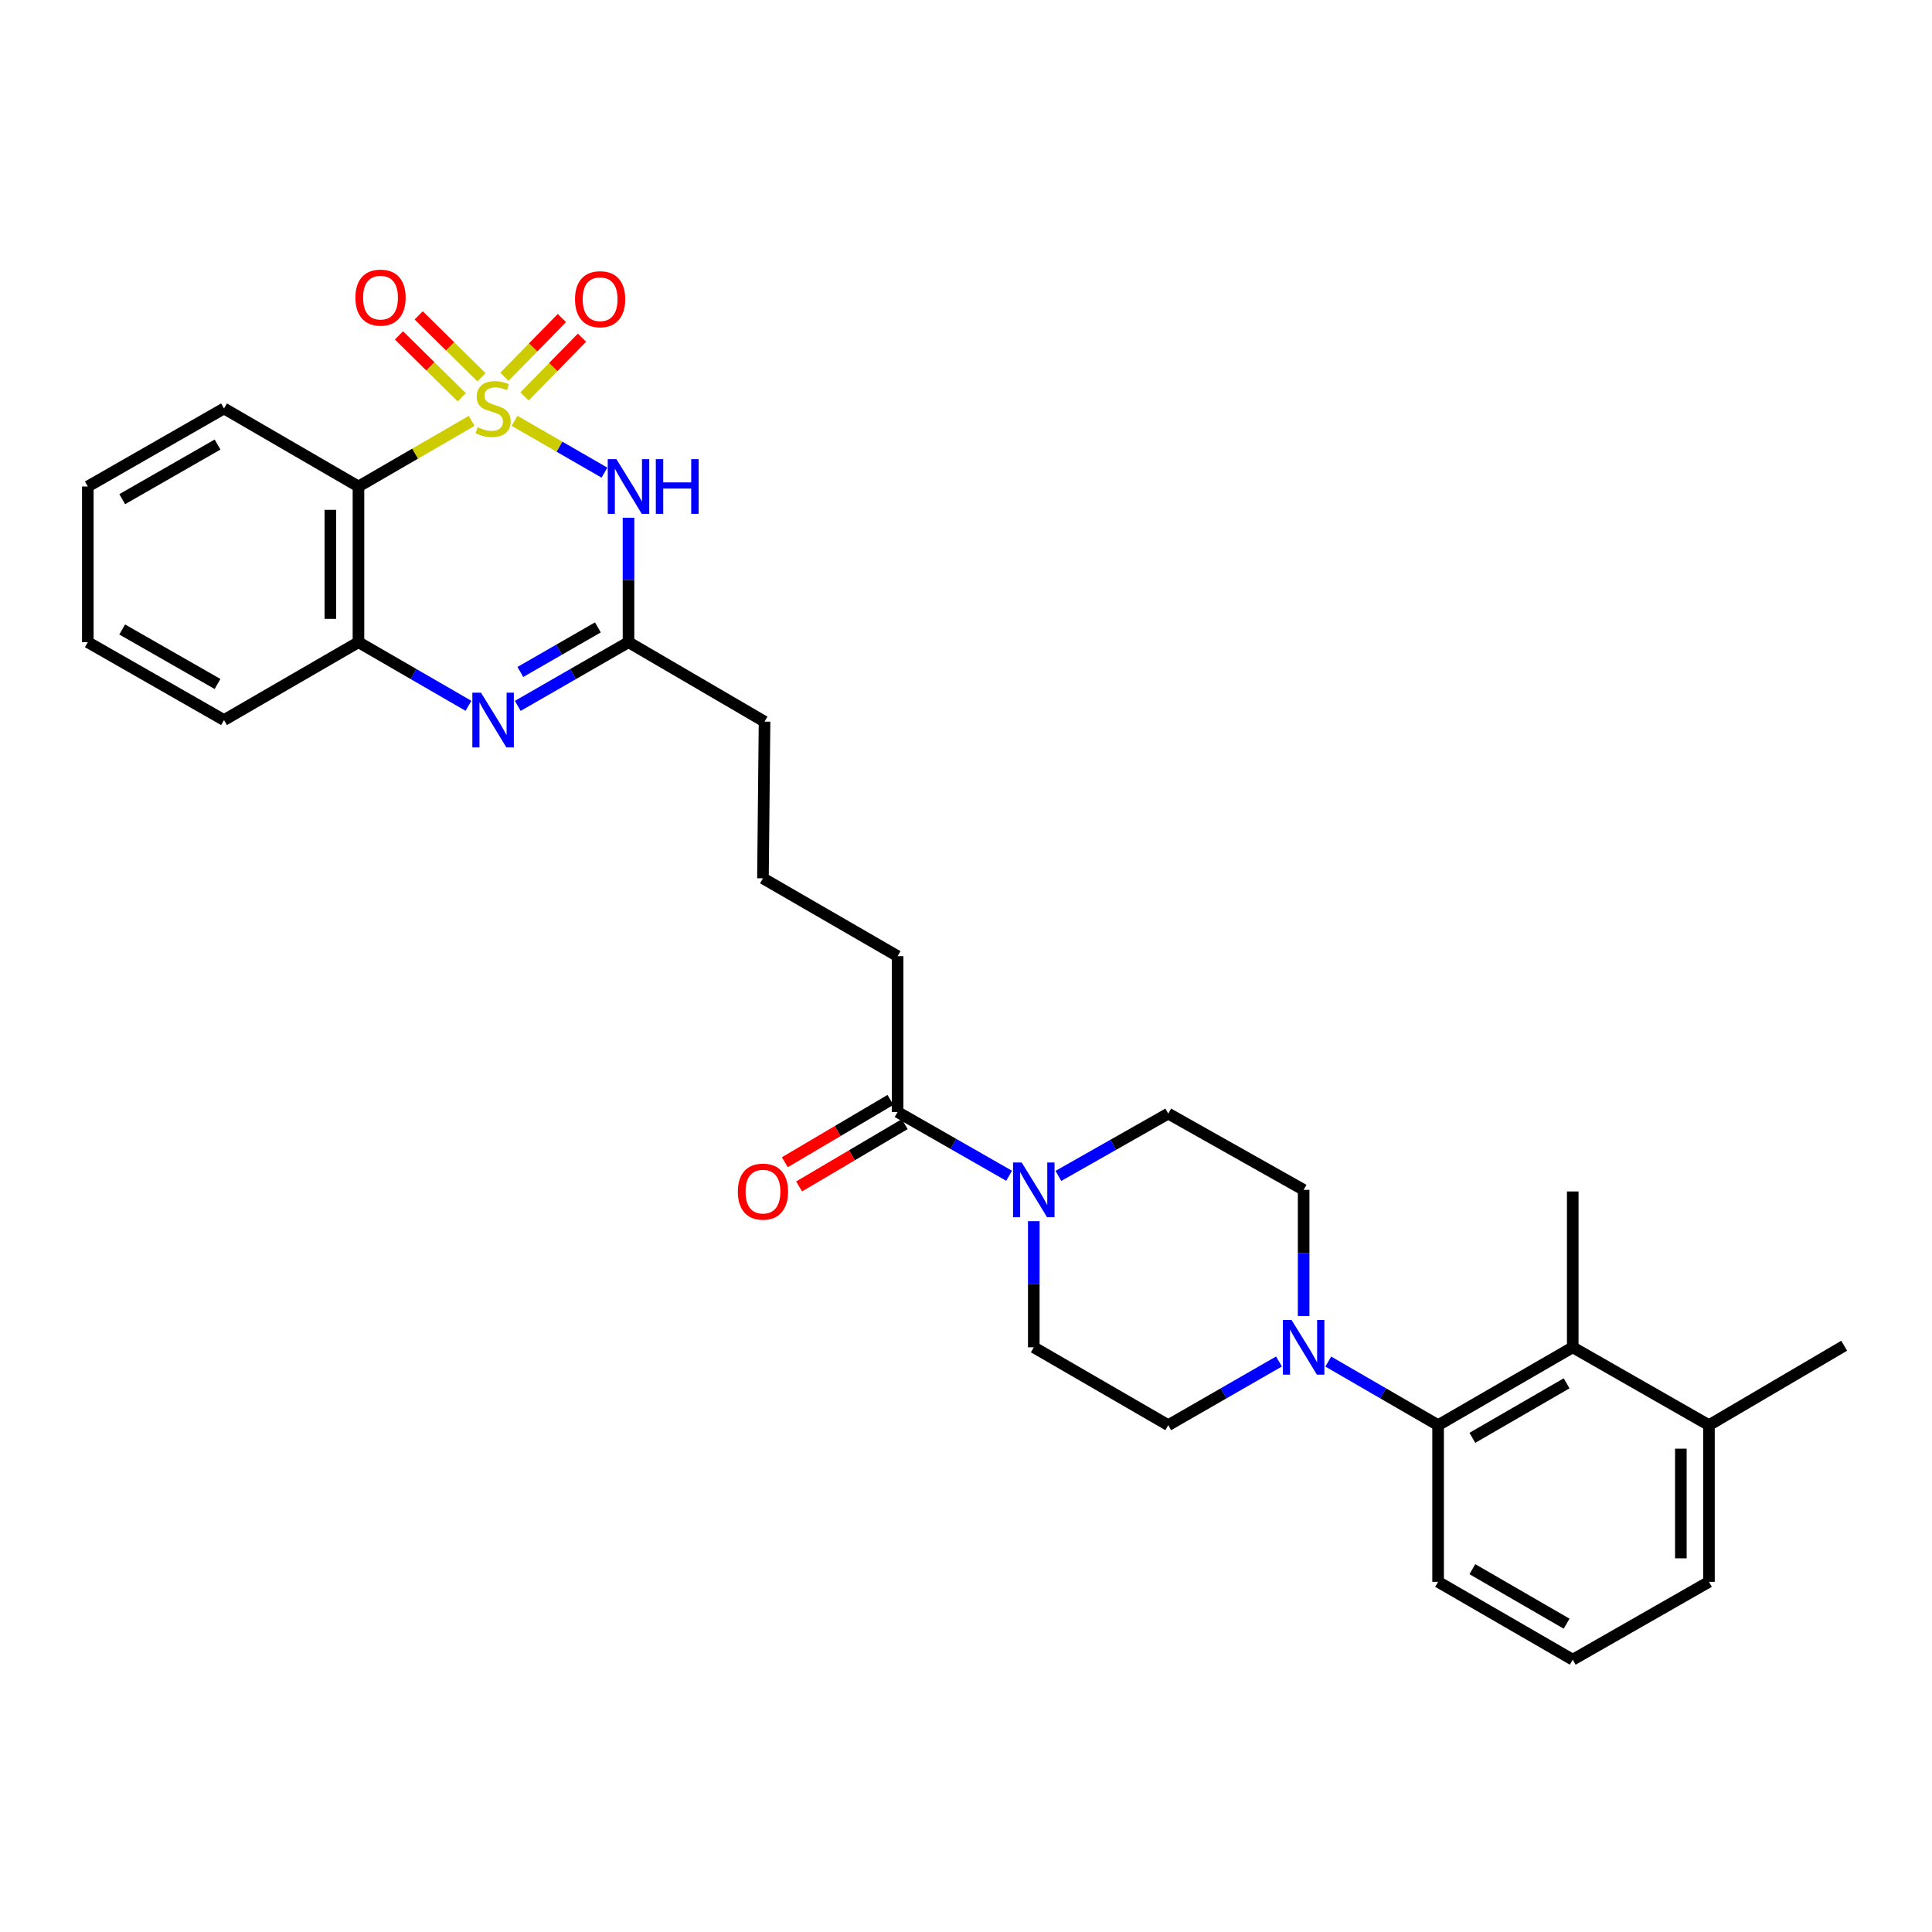 <?xml version='1.0' encoding='iso-8859-1'?>
<svg version='1.1' baseProfile='full'
              xmlns='http://www.w3.org/2000/svg'
                      xmlns:rdkit='http://www.rdkit.org/xml'
                      xmlns:xlink='http://www.w3.org/1999/xlink'
                  xml:space='preserve'
width='1000px' height='1000px' viewBox='0 0 1000 1000'>
<!-- END OF HEADER -->
<rect style='opacity:1.0;fill:#FFFFFF;stroke:none' width='1000' height='1000' x='0' y='0'> </rect>
<path class='bond-0' d='M 266.331,217.817 L 289.601,231.227' style='fill:none;fill-rule:evenodd;stroke:#CCCC00;stroke-width:6px;stroke-linecap:butt;stroke-linejoin:miter;stroke-opacity:1' />
<path class='bond-0' d='M 289.601,231.227 L 312.87,244.637' style='fill:none;fill-rule:evenodd;stroke:#0000FF;stroke-width:6px;stroke-linecap:butt;stroke-linejoin:miter;stroke-opacity:1' />
<path class='bond-1' d='M 244.135,217.849 L 214.838,234.828' style='fill:none;fill-rule:evenodd;stroke:#CCCC00;stroke-width:6px;stroke-linecap:butt;stroke-linejoin:miter;stroke-opacity:1' />
<path class='bond-1' d='M 214.838,234.828 L 185.541,251.807' style='fill:none;fill-rule:evenodd;stroke:#000000;stroke-width:6px;stroke-linecap:butt;stroke-linejoin:miter;stroke-opacity:1' />
<path class='bond-10' d='M 271.488,205.198 L 286.362,189.992' style='fill:none;fill-rule:evenodd;stroke:#CCCC00;stroke-width:6px;stroke-linecap:butt;stroke-linejoin:miter;stroke-opacity:1' />
<path class='bond-10' d='M 286.362,189.992 L 301.236,174.786' style='fill:none;fill-rule:evenodd;stroke:#FF0000;stroke-width:6px;stroke-linecap:butt;stroke-linejoin:miter;stroke-opacity:1' />
<path class='bond-10' d='M 261.09,195.027 L 275.964,179.821' style='fill:none;fill-rule:evenodd;stroke:#CCCC00;stroke-width:6px;stroke-linecap:butt;stroke-linejoin:miter;stroke-opacity:1' />
<path class='bond-10' d='M 275.964,179.821 L 290.838,164.615' style='fill:none;fill-rule:evenodd;stroke:#FF0000;stroke-width:6px;stroke-linecap:butt;stroke-linejoin:miter;stroke-opacity:1' />
<path class='bond-11' d='M 249.209,195.271 L 232.965,179.254' style='fill:none;fill-rule:evenodd;stroke:#CCCC00;stroke-width:6px;stroke-linecap:butt;stroke-linejoin:miter;stroke-opacity:1' />
<path class='bond-11' d='M 232.965,179.254 L 216.72,163.237' style='fill:none;fill-rule:evenodd;stroke:#FF0000;stroke-width:6px;stroke-linecap:butt;stroke-linejoin:miter;stroke-opacity:1' />
<path class='bond-11' d='M 238.997,205.628 L 222.752,189.611' style='fill:none;fill-rule:evenodd;stroke:#CCCC00;stroke-width:6px;stroke-linecap:butt;stroke-linejoin:miter;stroke-opacity:1' />
<path class='bond-11' d='M 222.752,189.611 L 206.508,173.594' style='fill:none;fill-rule:evenodd;stroke:#FF0000;stroke-width:6px;stroke-linecap:butt;stroke-linejoin:miter;stroke-opacity:1' />
<path class='bond-3' d='M 325.312,267.981 L 325.312,300.192' style='fill:none;fill-rule:evenodd;stroke:#0000FF;stroke-width:6px;stroke-linecap:butt;stroke-linejoin:miter;stroke-opacity:1' />
<path class='bond-3' d='M 325.312,300.192 L 325.312,332.403' style='fill:none;fill-rule:evenodd;stroke:#000000;stroke-width:6px;stroke-linecap:butt;stroke-linejoin:miter;stroke-opacity:1' />
<path class='bond-4' d='M 185.541,251.807 L 185.541,332.403' style='fill:none;fill-rule:evenodd;stroke:#000000;stroke-width:6px;stroke-linecap:butt;stroke-linejoin:miter;stroke-opacity:1' />
<path class='bond-4' d='M 170.996,263.896 L 170.996,320.314' style='fill:none;fill-rule:evenodd;stroke:#000000;stroke-width:6px;stroke-linecap:butt;stroke-linejoin:miter;stroke-opacity:1' />
<path class='bond-18' d='M 185.541,251.807 L 115.95,211.419' style='fill:none;fill-rule:evenodd;stroke:#000000;stroke-width:6px;stroke-linecap:butt;stroke-linejoin:miter;stroke-opacity:1' />
<path class='bond-2' d='M 242.476,365.327 L 214.009,348.865' style='fill:none;fill-rule:evenodd;stroke:#0000FF;stroke-width:6px;stroke-linecap:butt;stroke-linejoin:miter;stroke-opacity:1' />
<path class='bond-2' d='M 214.009,348.865 L 185.541,332.403' style='fill:none;fill-rule:evenodd;stroke:#000000;stroke-width:6px;stroke-linecap:butt;stroke-linejoin:miter;stroke-opacity:1' />
<path class='bond-30' d='M 267.99,365.364 L 296.651,348.883' style='fill:none;fill-rule:evenodd;stroke:#0000FF;stroke-width:6px;stroke-linecap:butt;stroke-linejoin:miter;stroke-opacity:1' />
<path class='bond-30' d='M 296.651,348.883 L 325.312,332.403' style='fill:none;fill-rule:evenodd;stroke:#000000;stroke-width:6px;stroke-linecap:butt;stroke-linejoin:miter;stroke-opacity:1' />
<path class='bond-30' d='M 269.338,347.81 L 289.401,336.274' style='fill:none;fill-rule:evenodd;stroke:#0000FF;stroke-width:6px;stroke-linecap:butt;stroke-linejoin:miter;stroke-opacity:1' />
<path class='bond-30' d='M 289.401,336.274 L 309.463,324.738' style='fill:none;fill-rule:evenodd;stroke:#000000;stroke-width:6px;stroke-linecap:butt;stroke-linejoin:miter;stroke-opacity:1' />
<path class='bond-19' d='M 325.312,332.403 L 395.727,373.509' style='fill:none;fill-rule:evenodd;stroke:#000000;stroke-width:6px;stroke-linecap:butt;stroke-linejoin:miter;stroke-opacity:1' />
<path class='bond-23' d='M 185.541,332.403 L 115.95,372.701' style='fill:none;fill-rule:evenodd;stroke:#000000;stroke-width:6px;stroke-linecap:butt;stroke-linejoin:miter;stroke-opacity:1' />
<path class='bond-5' d='M 662,704.705 L 633.342,721.185' style='fill:none;fill-rule:evenodd;stroke:#0000FF;stroke-width:6px;stroke-linecap:butt;stroke-linejoin:miter;stroke-opacity:1' />
<path class='bond-5' d='M 633.342,721.185 L 604.685,737.665' style='fill:none;fill-rule:evenodd;stroke:#000000;stroke-width:6px;stroke-linecap:butt;stroke-linejoin:miter;stroke-opacity:1' />
<path class='bond-7' d='M 687.511,704.749 L 715.935,721.207' style='fill:none;fill-rule:evenodd;stroke:#0000FF;stroke-width:6px;stroke-linecap:butt;stroke-linejoin:miter;stroke-opacity:1' />
<path class='bond-7' d='M 715.935,721.207 L 744.359,737.665' style='fill:none;fill-rule:evenodd;stroke:#000000;stroke-width:6px;stroke-linecap:butt;stroke-linejoin:miter;stroke-opacity:1' />
<path class='bond-32' d='M 674.761,681.169 L 674.761,648.521' style='fill:none;fill-rule:evenodd;stroke:#0000FF;stroke-width:6px;stroke-linecap:butt;stroke-linejoin:miter;stroke-opacity:1' />
<path class='bond-32' d='M 674.761,648.521 L 674.761,615.873' style='fill:none;fill-rule:evenodd;stroke:#000000;stroke-width:6px;stroke-linecap:butt;stroke-linejoin:miter;stroke-opacity:1' />
<path class='bond-6' d='M 522.316,608.573 L 493.453,592.074' style='fill:none;fill-rule:evenodd;stroke:#0000FF;stroke-width:6px;stroke-linecap:butt;stroke-linejoin:miter;stroke-opacity:1' />
<path class='bond-6' d='M 493.453,592.074 L 464.591,575.575' style='fill:none;fill-rule:evenodd;stroke:#000000;stroke-width:6px;stroke-linecap:butt;stroke-linejoin:miter;stroke-opacity:1' />
<path class='bond-14' d='M 547.827,608.647 L 576.256,592.523' style='fill:none;fill-rule:evenodd;stroke:#0000FF;stroke-width:6px;stroke-linecap:butt;stroke-linejoin:miter;stroke-opacity:1' />
<path class='bond-14' d='M 576.256,592.523 L 604.685,576.399' style='fill:none;fill-rule:evenodd;stroke:#000000;stroke-width:6px;stroke-linecap:butt;stroke-linejoin:miter;stroke-opacity:1' />
<path class='bond-15' d='M 535.086,632.07 L 535.086,664.718' style='fill:none;fill-rule:evenodd;stroke:#0000FF;stroke-width:6px;stroke-linecap:butt;stroke-linejoin:miter;stroke-opacity:1' />
<path class='bond-15' d='M 535.086,664.718 L 535.086,697.366' style='fill:none;fill-rule:evenodd;stroke:#000000;stroke-width:6px;stroke-linecap:butt;stroke-linejoin:miter;stroke-opacity:1' />
<path class='bond-8' d='M 744.359,737.665 L 814.047,697.366' style='fill:none;fill-rule:evenodd;stroke:#000000;stroke-width:6px;stroke-linecap:butt;stroke-linejoin:miter;stroke-opacity:1' />
<path class='bond-8' d='M 762.094,744.211 L 810.875,716.003' style='fill:none;fill-rule:evenodd;stroke:#000000;stroke-width:6px;stroke-linecap:butt;stroke-linejoin:miter;stroke-opacity:1' />
<path class='bond-20' d='M 744.359,737.665 L 744.359,818.754' style='fill:none;fill-rule:evenodd;stroke:#000000;stroke-width:6px;stroke-linecap:butt;stroke-linejoin:miter;stroke-opacity:1' />
<path class='bond-17' d='M 814.047,697.366 L 884.551,737.665' style='fill:none;fill-rule:evenodd;stroke:#000000;stroke-width:6px;stroke-linecap:butt;stroke-linejoin:miter;stroke-opacity:1' />
<path class='bond-22' d='M 814.047,697.366 L 814.047,616.697' style='fill:none;fill-rule:evenodd;stroke:#000000;stroke-width:6px;stroke-linecap:butt;stroke-linejoin:miter;stroke-opacity:1' />
<path class='bond-9' d='M 464.591,575.575 L 464.591,494.905' style='fill:none;fill-rule:evenodd;stroke:#000000;stroke-width:6px;stroke-linecap:butt;stroke-linejoin:miter;stroke-opacity:1' />
<path class='bond-16' d='M 460.895,569.311 L 433.562,585.44' style='fill:none;fill-rule:evenodd;stroke:#000000;stroke-width:6px;stroke-linecap:butt;stroke-linejoin:miter;stroke-opacity:1' />
<path class='bond-16' d='M 433.562,585.44 L 406.23,601.569' style='fill:none;fill-rule:evenodd;stroke:#FF0000;stroke-width:6px;stroke-linecap:butt;stroke-linejoin:miter;stroke-opacity:1' />
<path class='bond-16' d='M 468.287,581.838 L 440.954,597.967' style='fill:none;fill-rule:evenodd;stroke:#000000;stroke-width:6px;stroke-linecap:butt;stroke-linejoin:miter;stroke-opacity:1' />
<path class='bond-16' d='M 440.954,597.967 L 413.622,614.095' style='fill:none;fill-rule:evenodd;stroke:#FF0000;stroke-width:6px;stroke-linecap:butt;stroke-linejoin:miter;stroke-opacity:1' />
<path class='bond-12' d='M 604.685,737.665 L 535.086,697.366' style='fill:none;fill-rule:evenodd;stroke:#000000;stroke-width:6px;stroke-linecap:butt;stroke-linejoin:miter;stroke-opacity:1' />
<path class='bond-13' d='M 674.761,615.873 L 604.685,576.399' style='fill:none;fill-rule:evenodd;stroke:#000000;stroke-width:6px;stroke-linecap:butt;stroke-linejoin:miter;stroke-opacity:1' />
<path class='bond-27' d='M 884.551,737.665 L 954.545,696.55' style='fill:none;fill-rule:evenodd;stroke:#000000;stroke-width:6px;stroke-linecap:butt;stroke-linejoin:miter;stroke-opacity:1' />
<path class='bond-33' d='M 884.551,737.665 L 884.551,818.754' style='fill:none;fill-rule:evenodd;stroke:#000000;stroke-width:6px;stroke-linecap:butt;stroke-linejoin:miter;stroke-opacity:1' />
<path class='bond-33' d='M 870.006,749.828 L 870.006,806.591' style='fill:none;fill-rule:evenodd;stroke:#000000;stroke-width:6px;stroke-linecap:butt;stroke-linejoin:miter;stroke-opacity:1' />
<path class='bond-28' d='M 115.95,211.419 L 45.455,251.807' style='fill:none;fill-rule:evenodd;stroke:#000000;stroke-width:6px;stroke-linecap:butt;stroke-linejoin:miter;stroke-opacity:1' />
<path class='bond-28' d='M 112.606,230.098 L 63.259,258.369' style='fill:none;fill-rule:evenodd;stroke:#000000;stroke-width:6px;stroke-linecap:butt;stroke-linejoin:miter;stroke-opacity:1' />
<path class='bond-24' d='M 395.727,373.509 L 394.903,454.607' style='fill:none;fill-rule:evenodd;stroke:#000000;stroke-width:6px;stroke-linecap:butt;stroke-linejoin:miter;stroke-opacity:1' />
<path class='bond-25' d='M 744.359,818.754 L 814.047,859.052' style='fill:none;fill-rule:evenodd;stroke:#000000;stroke-width:6px;stroke-linecap:butt;stroke-linejoin:miter;stroke-opacity:1' />
<path class='bond-25' d='M 762.094,812.207 L 810.875,840.416' style='fill:none;fill-rule:evenodd;stroke:#000000;stroke-width:6px;stroke-linecap:butt;stroke-linejoin:miter;stroke-opacity:1' />
<path class='bond-21' d='M 464.591,494.905 L 394.903,454.607' style='fill:none;fill-rule:evenodd;stroke:#000000;stroke-width:6px;stroke-linecap:butt;stroke-linejoin:miter;stroke-opacity:1' />
<path class='bond-31' d='M 115.95,372.701 L 45.455,332.403' style='fill:none;fill-rule:evenodd;stroke:#000000;stroke-width:6px;stroke-linecap:butt;stroke-linejoin:miter;stroke-opacity:1' />
<path class='bond-31' d='M 112.594,354.029 L 63.247,325.82' style='fill:none;fill-rule:evenodd;stroke:#000000;stroke-width:6px;stroke-linecap:butt;stroke-linejoin:miter;stroke-opacity:1' />
<path class='bond-26' d='M 814.047,859.052 L 884.551,818.754' style='fill:none;fill-rule:evenodd;stroke:#000000;stroke-width:6px;stroke-linecap:butt;stroke-linejoin:miter;stroke-opacity:1' />
<path class='bond-29' d='M 45.455,251.807 L 45.455,332.403' style='fill:none;fill-rule:evenodd;stroke:#000000;stroke-width:6px;stroke-linecap:butt;stroke-linejoin:miter;stroke-opacity:1' />
<path  class='atom-0' d='M 247.229 221.139
Q 247.549 221.259, 248.869 221.819
Q 250.189 222.379, 251.629 222.739
Q 253.109 223.059, 254.549 223.059
Q 257.229 223.059, 258.789 221.779
Q 260.349 220.459, 260.349 218.179
Q 260.349 216.619, 259.549 215.659
Q 258.789 214.699, 257.589 214.179
Q 256.389 213.659, 254.389 213.059
Q 251.869 212.299, 250.349 211.579
Q 248.869 210.859, 247.789 209.339
Q 246.749 207.819, 246.749 205.259
Q 246.749 201.699, 249.149 199.499
Q 251.589 197.299, 256.389 197.299
Q 259.669 197.299, 263.389 198.859
L 262.469 201.939
Q 259.069 200.539, 256.509 200.539
Q 253.749 200.539, 252.229 201.699
Q 250.709 202.819, 250.749 204.779
Q 250.749 206.299, 251.509 207.219
Q 252.309 208.139, 253.429 208.659
Q 254.589 209.179, 256.509 209.779
Q 259.069 210.579, 260.589 211.379
Q 262.109 212.179, 263.189 213.819
Q 264.309 215.419, 264.309 218.179
Q 264.309 222.099, 261.669 224.219
Q 259.069 226.299, 254.709 226.299
Q 252.189 226.299, 250.269 225.739
Q 248.389 225.219, 246.149 224.299
L 247.229 221.139
' fill='#CCCC00'/>
<path  class='atom-1' d='M 319.052 237.647
L 328.332 252.647
Q 329.252 254.127, 330.732 256.807
Q 332.212 259.487, 332.292 259.647
L 332.292 237.647
L 336.052 237.647
L 336.052 265.967
L 332.172 265.967
L 322.212 249.567
Q 321.052 247.647, 319.812 245.447
Q 318.612 243.247, 318.252 242.567
L 318.252 265.967
L 314.572 265.967
L 314.572 237.647
L 319.052 237.647
' fill='#0000FF'/>
<path  class='atom-1' d='M 339.452 237.647
L 343.292 237.647
L 343.292 249.687
L 357.772 249.687
L 357.772 237.647
L 361.612 237.647
L 361.612 265.967
L 357.772 265.967
L 357.772 252.887
L 343.292 252.887
L 343.292 265.967
L 339.452 265.967
L 339.452 237.647
' fill='#0000FF'/>
<path  class='atom-3' d='M 248.969 358.541
L 258.249 373.541
Q 259.169 375.021, 260.649 377.701
Q 262.129 380.381, 262.209 380.541
L 262.209 358.541
L 265.969 358.541
L 265.969 386.861
L 262.089 386.861
L 252.129 370.461
Q 250.969 368.541, 249.729 366.341
Q 248.529 364.141, 248.169 363.461
L 248.169 386.861
L 244.489 386.861
L 244.489 358.541
L 248.969 358.541
' fill='#0000FF'/>
<path  class='atom-6' d='M 668.501 683.206
L 677.781 698.206
Q 678.701 699.686, 680.181 702.366
Q 681.661 705.046, 681.741 705.206
L 681.741 683.206
L 685.501 683.206
L 685.501 711.526
L 681.621 711.526
L 671.661 695.126
Q 670.501 693.206, 669.261 691.006
Q 668.061 688.806, 667.701 688.126
L 667.701 711.526
L 664.021 711.526
L 664.021 683.206
L 668.501 683.206
' fill='#0000FF'/>
<path  class='atom-7' d='M 528.826 601.713
L 538.106 616.713
Q 539.026 618.193, 540.506 620.873
Q 541.986 623.553, 542.066 623.713
L 542.066 601.713
L 545.826 601.713
L 545.826 630.033
L 541.946 630.033
L 531.986 613.633
Q 530.826 611.713, 529.586 609.513
Q 528.386 607.313, 528.026 606.633
L 528.026 630.033
L 524.346 630.033
L 524.346 601.713
L 528.826 601.713
' fill='#0000FF'/>
<path  class='atom-11' d='M 297.622 154.87
Q 297.622 148.07, 300.982 144.27
Q 304.342 140.47, 310.622 140.47
Q 316.902 140.47, 320.262 144.27
Q 323.622 148.07, 323.622 154.87
Q 323.622 161.75, 320.222 165.67
Q 316.822 169.55, 310.622 169.55
Q 304.382 169.55, 300.982 165.67
Q 297.622 161.79, 297.622 154.87
M 310.622 166.35
Q 314.942 166.35, 317.262 163.47
Q 319.622 160.55, 319.622 154.87
Q 319.622 149.31, 317.262 146.51
Q 314.942 143.67, 310.622 143.67
Q 306.302 143.67, 303.942 146.47
Q 301.622 149.27, 301.622 154.87
Q 301.622 160.59, 303.942 163.47
Q 306.302 166.35, 310.622 166.35
' fill='#FF0000'/>
<path  class='atom-12' d='M 183.959 154.046
Q 183.959 147.246, 187.319 143.446
Q 190.679 139.646, 196.959 139.646
Q 203.239 139.646, 206.599 143.446
Q 209.959 147.246, 209.959 154.046
Q 209.959 160.926, 206.559 164.846
Q 203.159 168.726, 196.959 168.726
Q 190.719 168.726, 187.319 164.846
Q 183.959 160.966, 183.959 154.046
M 196.959 165.526
Q 201.279 165.526, 203.599 162.646
Q 205.959 159.726, 205.959 154.046
Q 205.959 148.486, 203.599 145.686
Q 201.279 142.846, 196.959 142.846
Q 192.639 142.846, 190.279 145.646
Q 187.959 148.446, 187.959 154.046
Q 187.959 159.766, 190.279 162.646
Q 192.639 165.526, 196.959 165.526
' fill='#FF0000'/>
<path  class='atom-17' d='M 381.903 616.777
Q 381.903 609.977, 385.263 606.177
Q 388.623 602.377, 394.903 602.377
Q 401.183 602.377, 404.543 606.177
Q 407.903 609.977, 407.903 616.777
Q 407.903 623.657, 404.503 627.577
Q 401.103 631.457, 394.903 631.457
Q 388.663 631.457, 385.263 627.577
Q 381.903 623.697, 381.903 616.777
M 394.903 628.257
Q 399.223 628.257, 401.543 625.377
Q 403.903 622.457, 403.903 616.777
Q 403.903 611.217, 401.543 608.417
Q 399.223 605.577, 394.903 605.577
Q 390.583 605.577, 388.223 608.377
Q 385.903 611.177, 385.903 616.777
Q 385.903 622.497, 388.223 625.377
Q 390.583 628.257, 394.903 628.257
' fill='#FF0000'/>
</svg>
